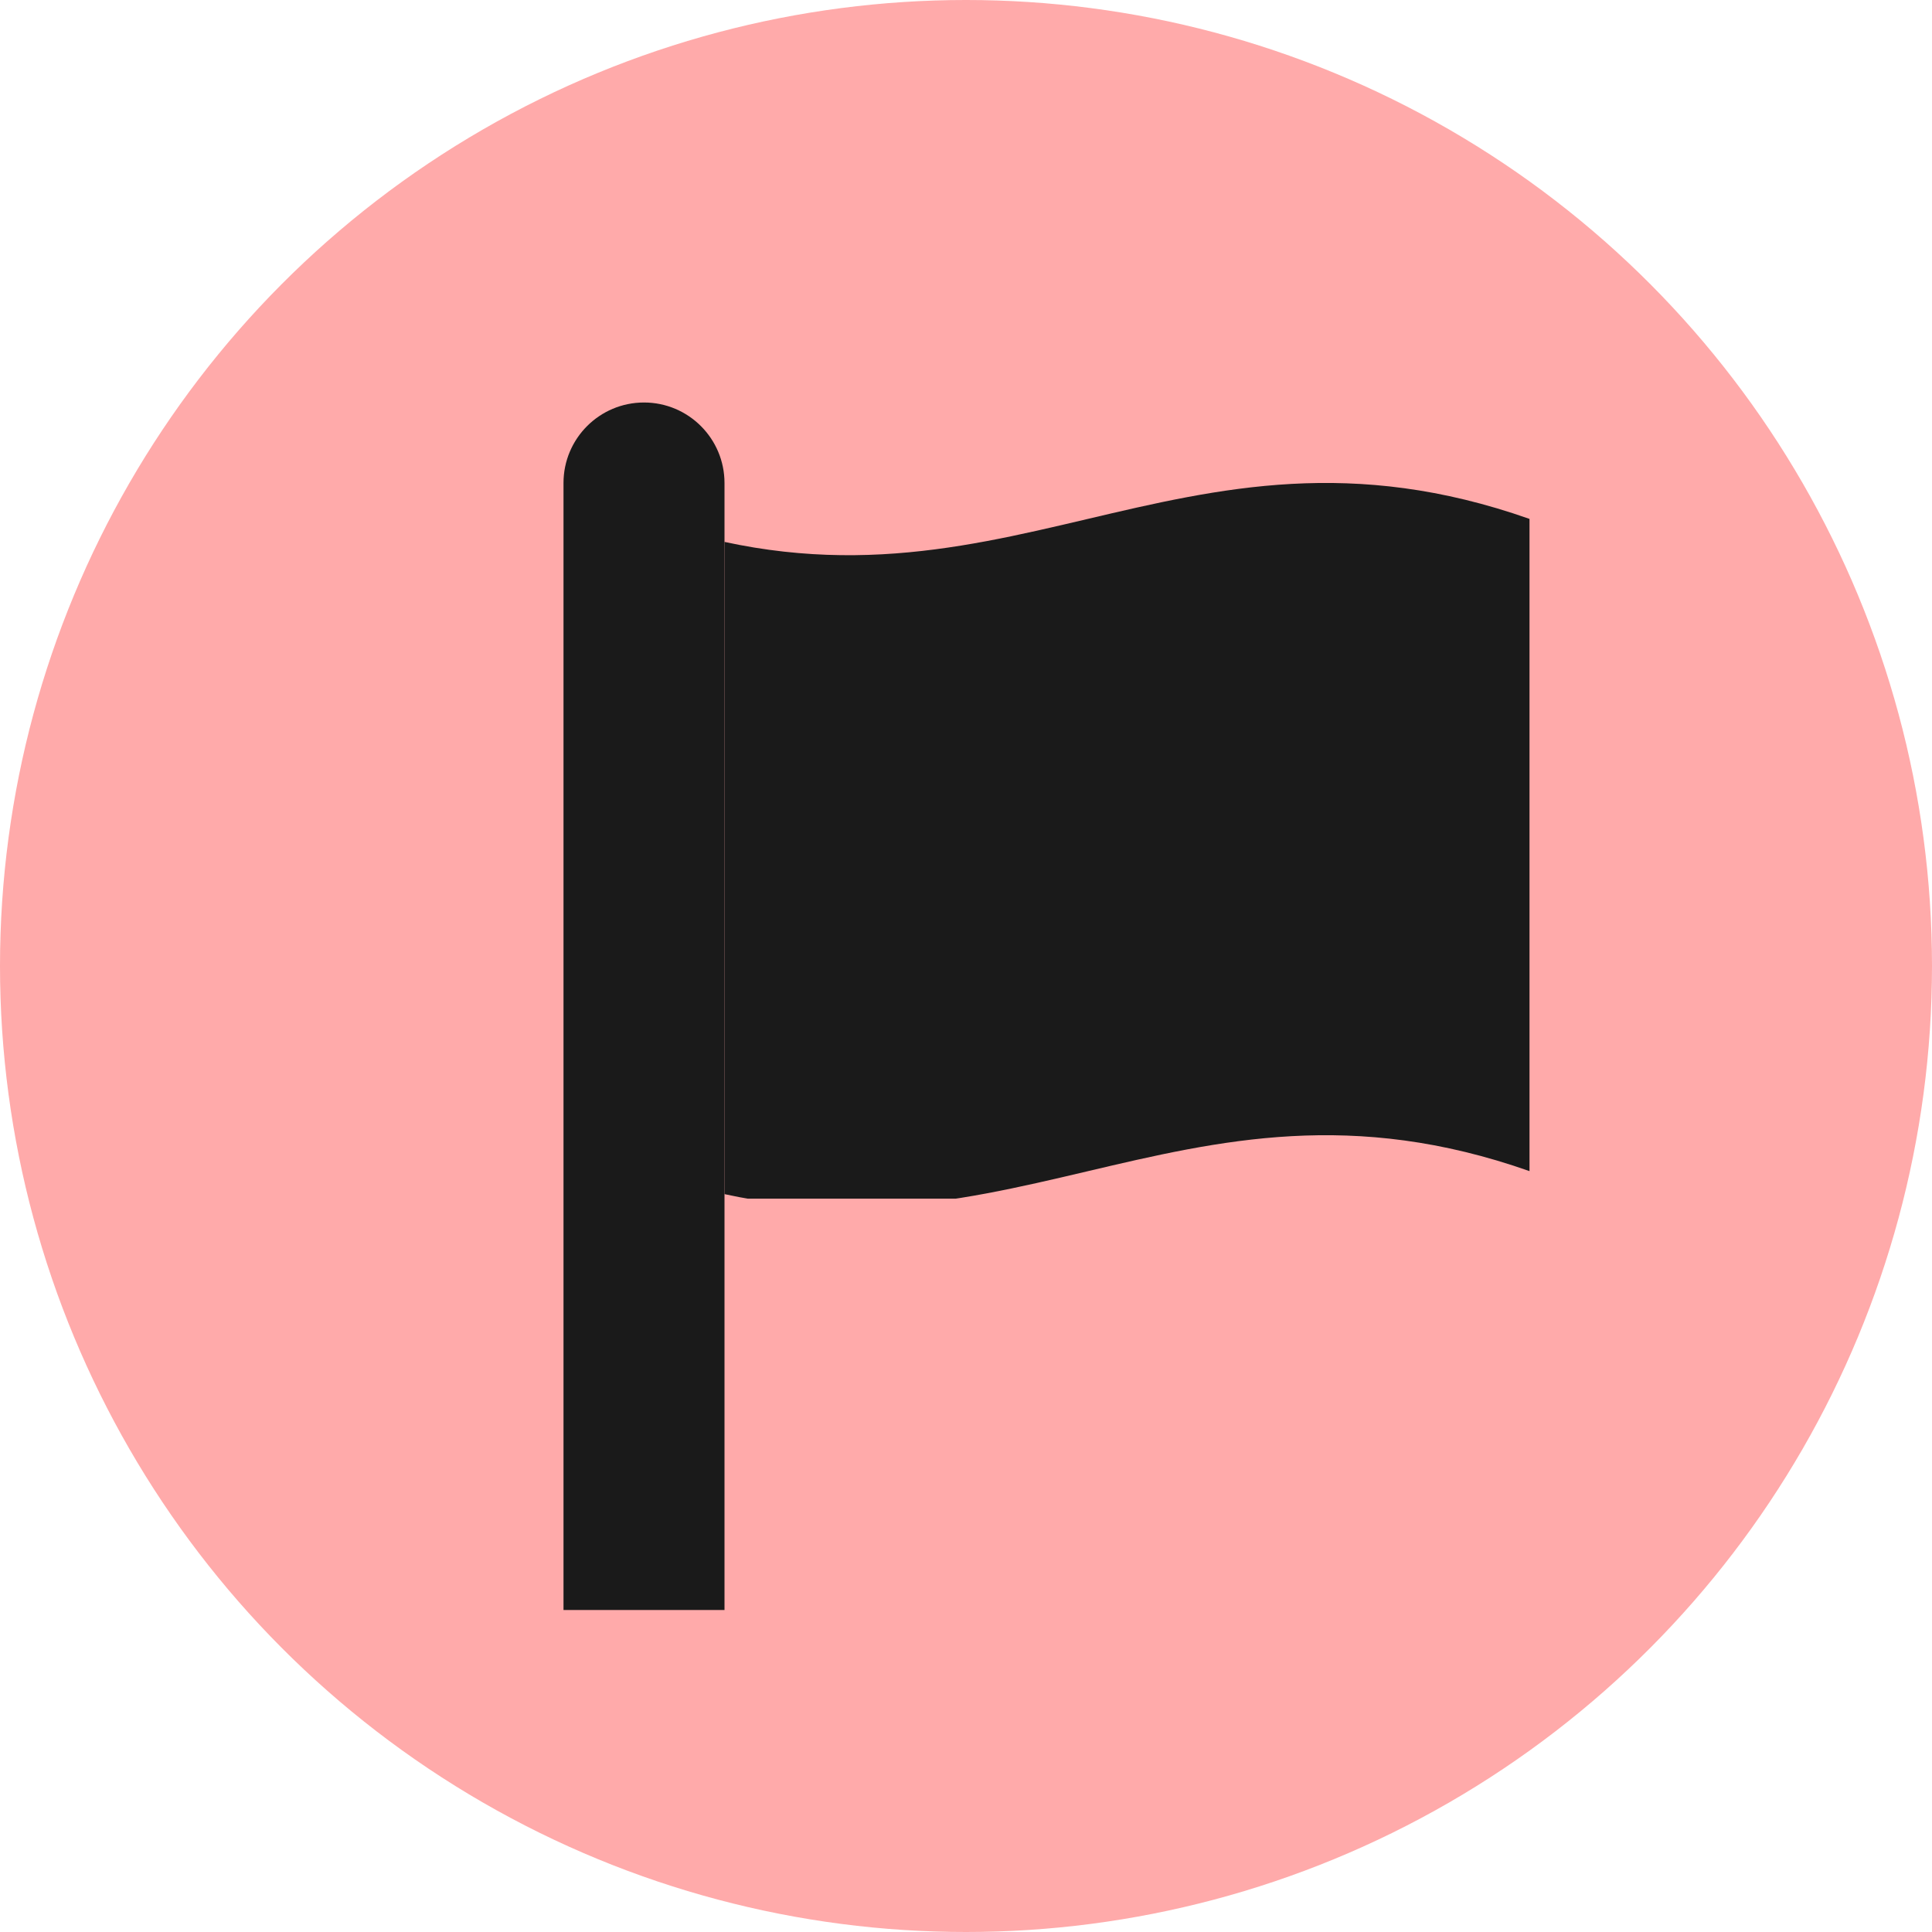 <svg width="24" height="24" viewBox="0 0 24 24" fill="none" xmlns="http://www.w3.org/2000/svg">
<circle cx="12" cy="12" r="12" fill="#FFAAAA"/>
<path d="M7 6C7 5.448 7.448 5 8 5C8.552 5 9 5.448 9 6V20H7V6Z" fill="#1A1A1A"/>
<g clip-path="url(#clip0_7_788)">
<path d="M19 14.548C14.6 12.999 12.4 16.108 8 14.548V6.446C12.4 8.005 14.6 4.896 19 6.446V14.548Z" fill="#1A1A1A"/>
</g>
<defs>
<clipPath id="clip0_7_788">
<rect width="10" height="8.89" fill="white" transform="translate(9 6)"/>
</clipPath>
</defs>
</svg>
